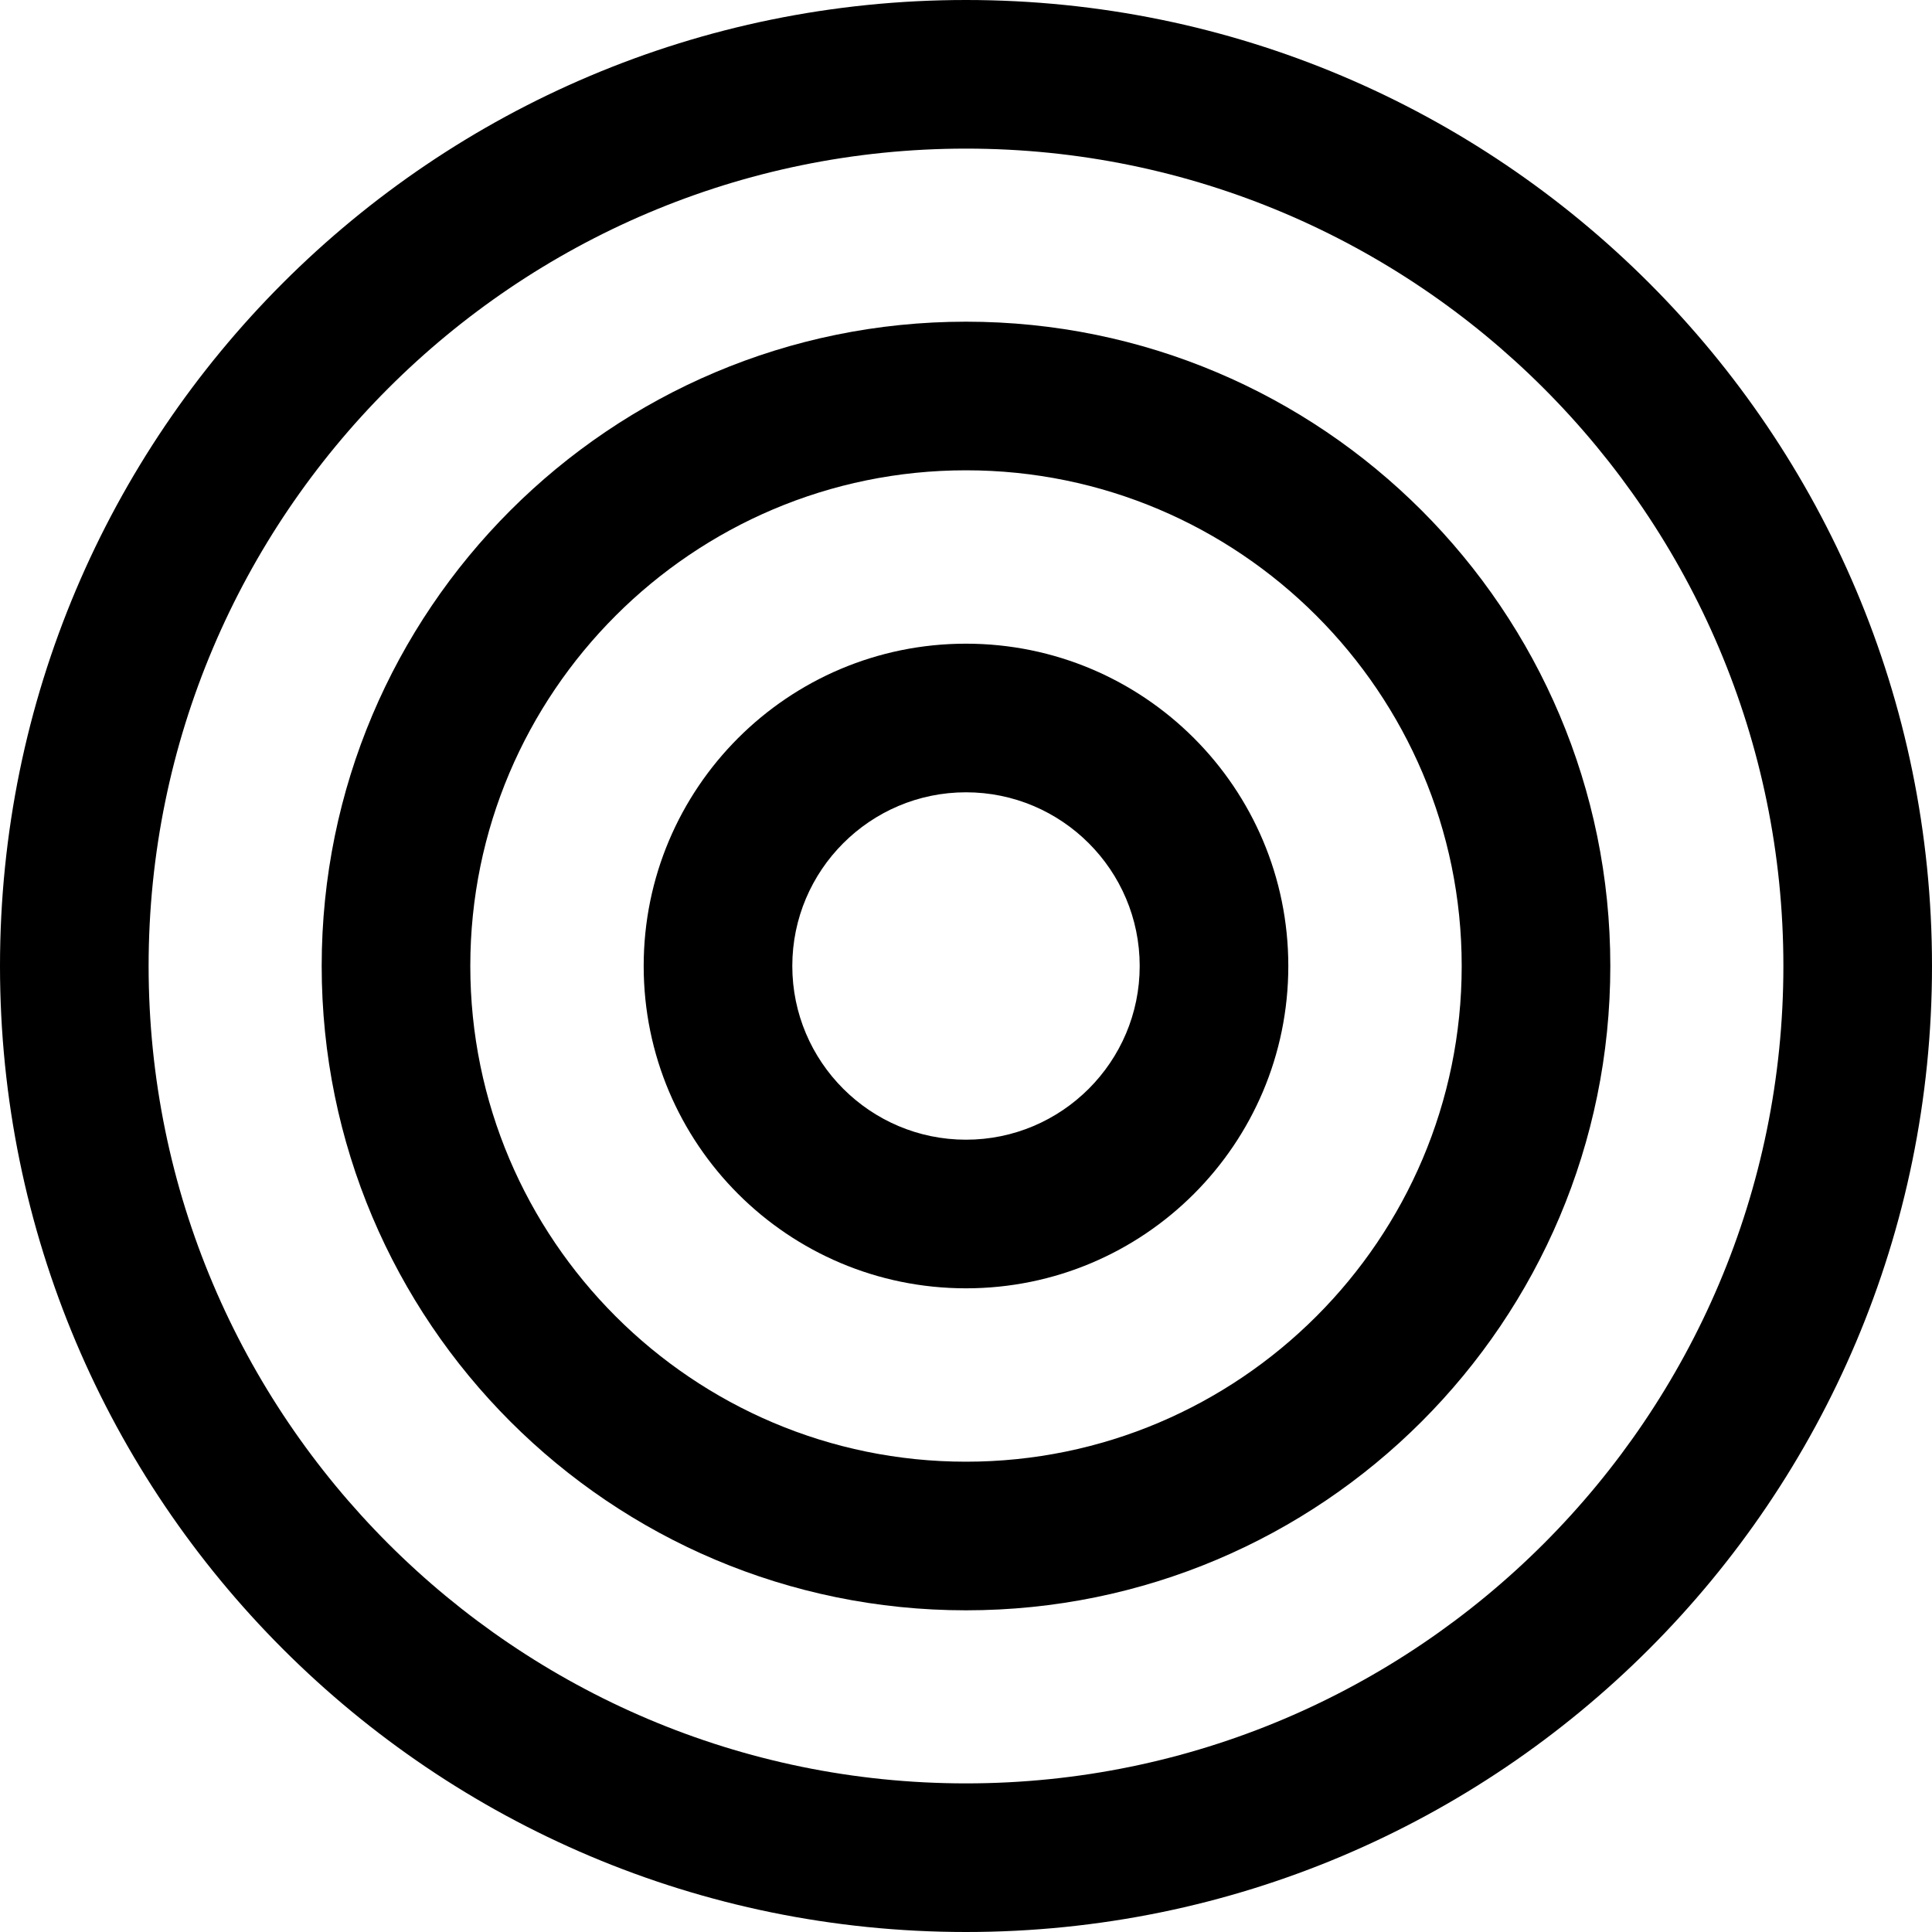 <?xml version="1.0" encoding="iso-8859-1"?>
<!-- Uploaded to: SVG Repo, www.svgrepo.com, Generator: SVG Repo Mixer Tools -->
<svg fill="#000000" height="800px" width="800px" version="1.1" id="Capa_1" xmlns="http://www.w3.org/2000/svg" xmlns:xlink="http://www.w3.org/1999/xlink" 
	 viewBox="0 0 490 490" xml:space="preserve">
<g>
	<path d="M245,0C109.689,0,0,109.69,0,245c0,135.31,109.689,245,245,245c135.31,0,245-109.69,245-245C490,109.69,380.31,0,245,0z
		 M245,452.308C130.69,452.308,37.692,359.31,37.692,245S130.69,37.692,245,37.692c114.309,0,207.308,92.997,207.308,207.307
		S359.309,452.308,245,452.308z"/>
	<path d="M245,81.587c-90.251,0-163.413,73.162-163.413,163.413c0,90.251,73.162,163.413,163.413,163.413
		c90.25,0,163.413-73.162,163.413-163.413C408.413,154.749,335.25,81.587,245,81.587z M245,370.721
		c-69.323,0-125.721-56.398-125.721-125.721c0-69.323,56.398-125.721,125.721-125.721c69.323,0,125.721,56.398,125.721,125.721
		C370.721,314.323,314.323,370.721,245,370.721z"/>
	<path d="M245,163.253c-45.147,0-81.747,36.6-81.747,81.747c0,45.147,36.6,81.747,81.747,81.747c45.147,0,81.746-36.6,81.746-81.747
		C326.746,199.853,290.147,163.253,245,163.253z M245,289.054c-24.291,0-44.054-19.763-44.054-44.055
		c0-24.291,19.763-44.054,44.054-44.054c24.292,0,44.053,19.763,44.053,44.054C289.053,269.292,269.292,289.054,245,289.054z"/>
</g>
</svg>